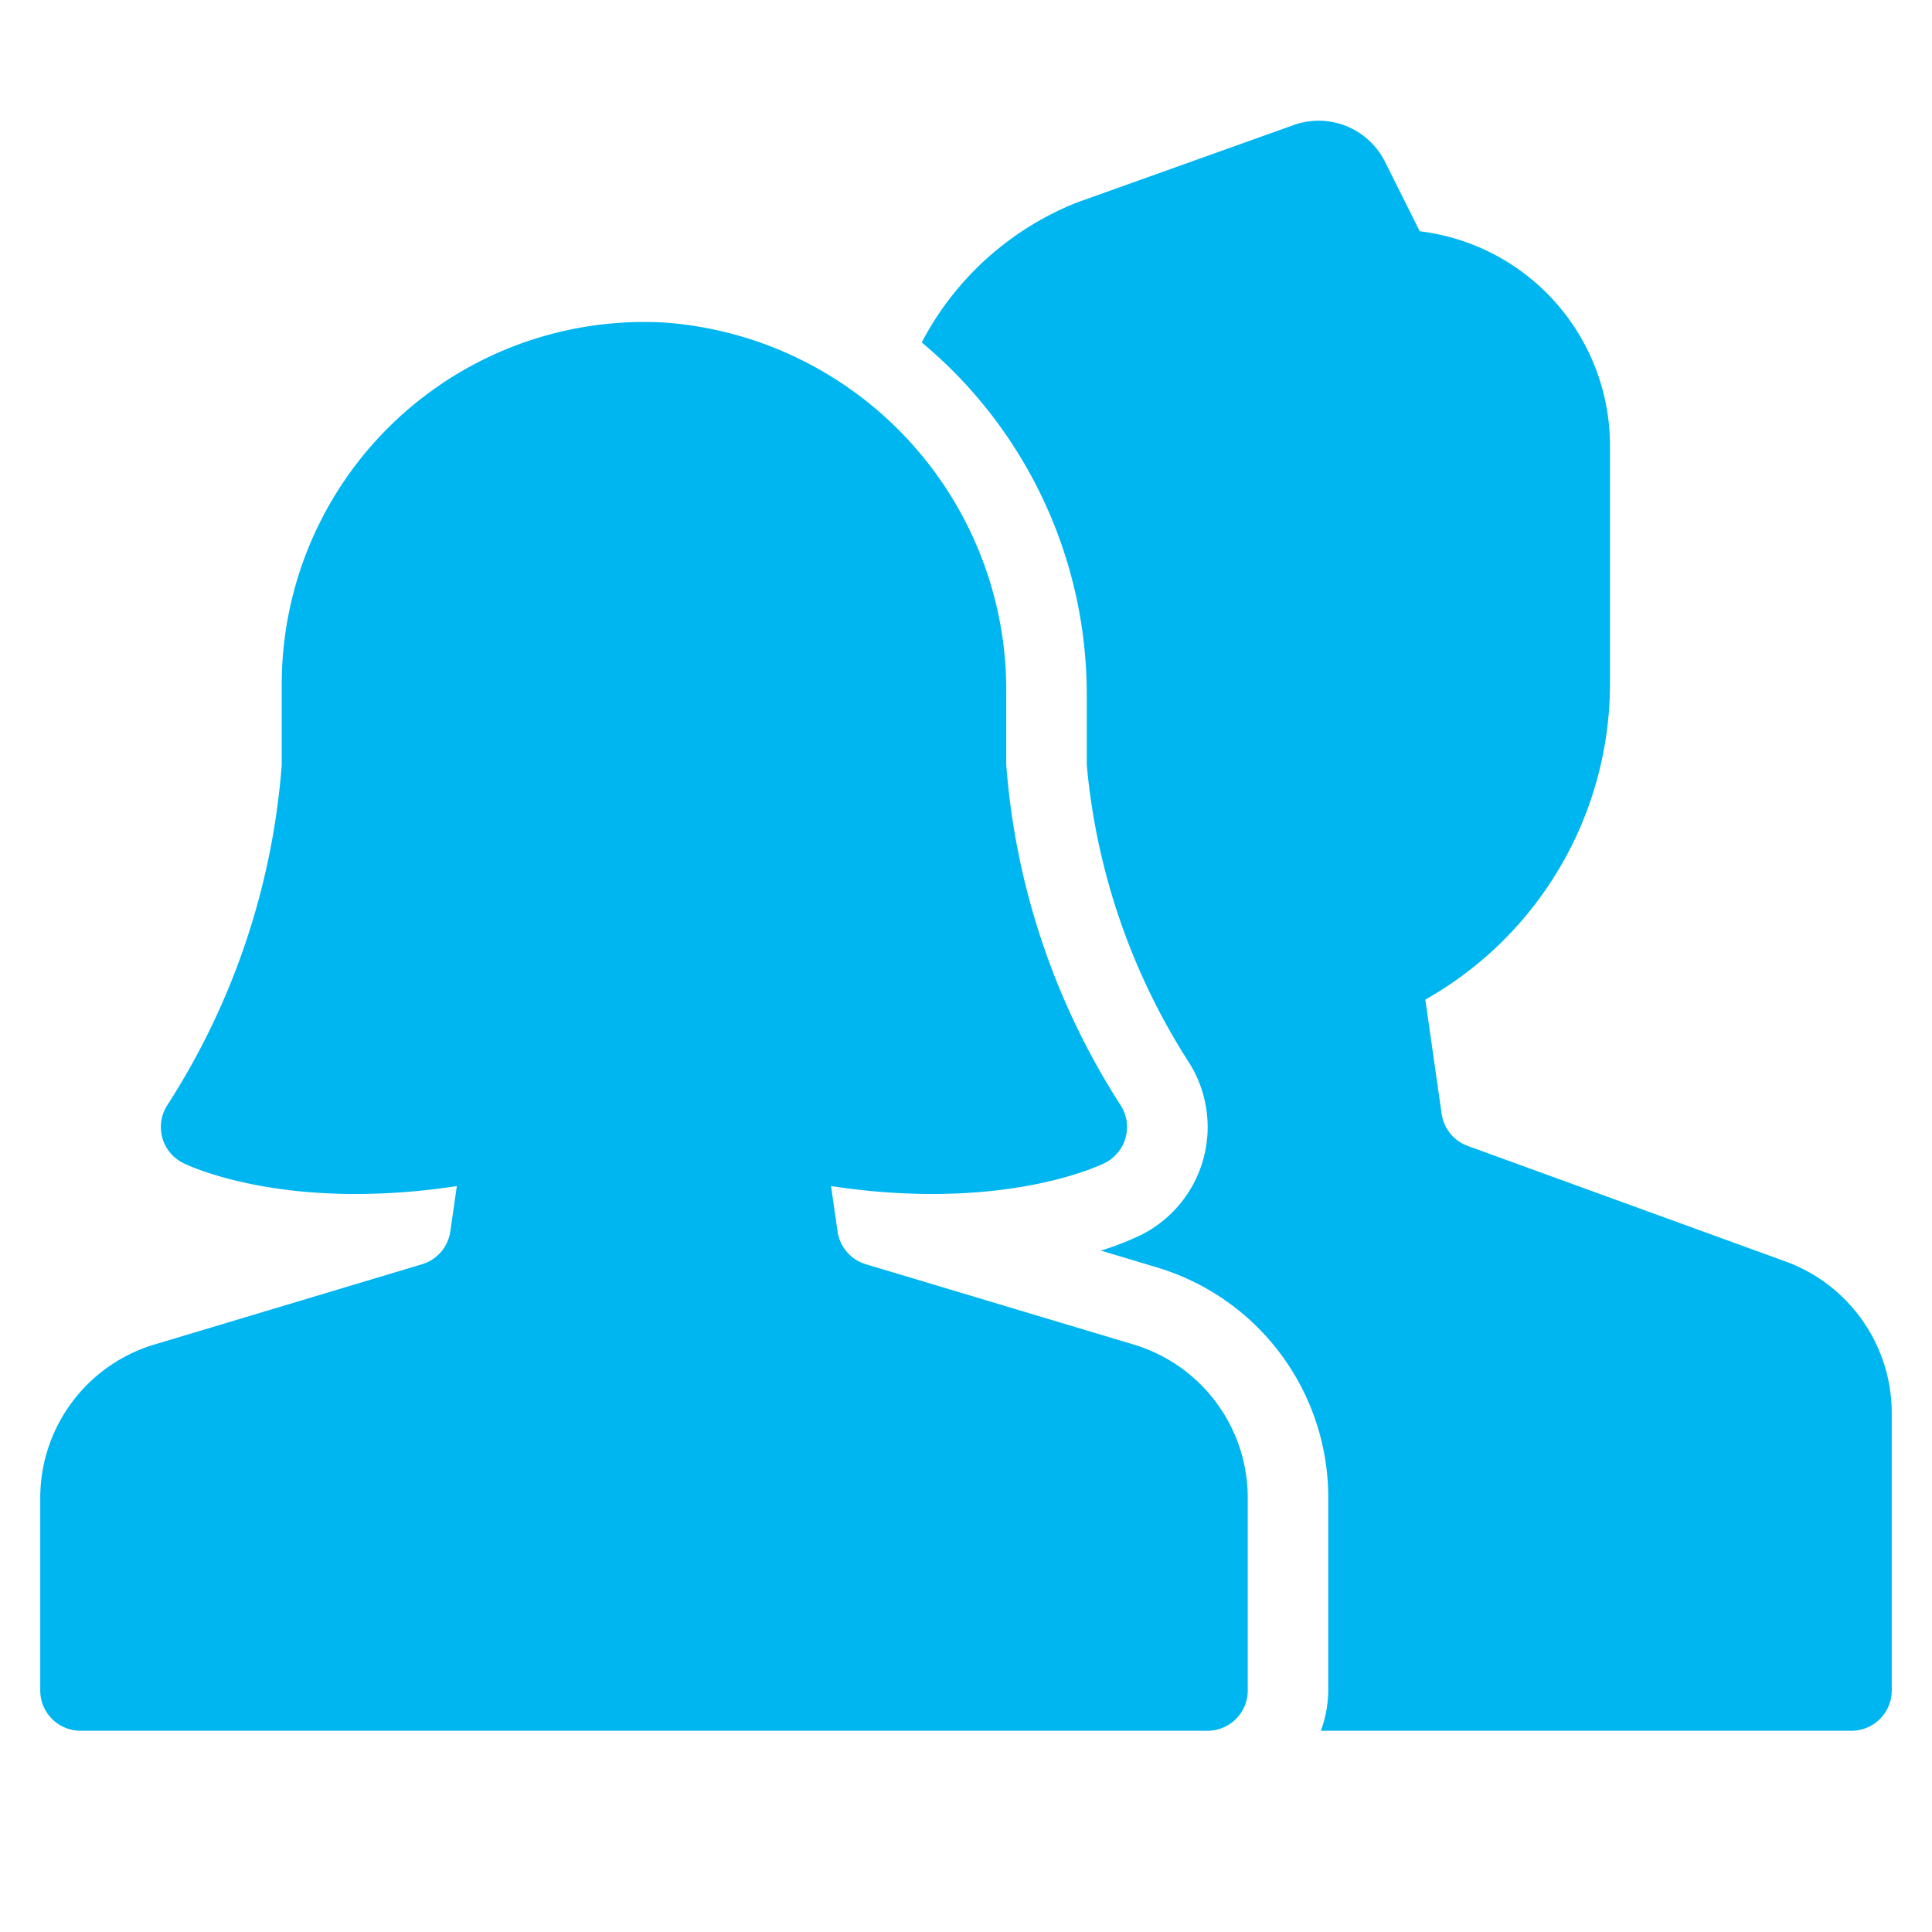 <svg xmlns="http://www.w3.org/2000/svg" viewBox="0 0 48 48"><title>battery level 9</title><g fill="#00b6f1" class="nc-icon-wrapper"><path d="M44.367,31.343l-7.9-2.872a1,1,0,0,1-.65-.8l-.405-2.836A9.024,9.024,0,0,0,40,17V11.072a5.371,5.371,0,0,0-4.727-5.326L34.4,4a1.842,1.842,0,0,0-2.239-.9L26.774,5.025A7.456,7.456,0,0,0,22.9,8.508,11.375,11.375,0,0,1,27,17.274V19a16.391,16.391,0,0,0,2.5,7.336,3,3,0,0,1-1.157,4.349,7.309,7.309,0,0,1-.993.386l1.378.413A5.966,5.966,0,0,1,33,37.232V42a2.966,2.966,0,0,1-.184,1H46a1,1,0,0,0,1-1V35.1A4.01,4.01,0,0,0,44.367,31.343Z" data-color="color-2"></path> <path d="M30,43H2a1,1,0,0,1-1-1V37.232A3.977,3.977,0,0,1,3.851,33.4l6.637-1.991a1,1,0,0,0,.7-.816l.162-1.125c-4.285.651-6.688-.519-6.8-.573a1,1,0,0,1-.385-1.45A18.144,18.144,0,0,0,7,19V17a9,9,0,0,1,9.6-8.98A9.162,9.162,0,0,1,25,17.274V19a18.144,18.144,0,0,0,2.832,8.445,1,1,0,0,1-.385,1.45c-.11.054-2.513,1.223-6.8.573l.162,1.125a1,1,0,0,0,.7.816L28.149,33.4A3.977,3.977,0,0,1,31,37.232V42A1,1,0,0,1,30,43Z" fill="#00b6f1"></path></g></svg>